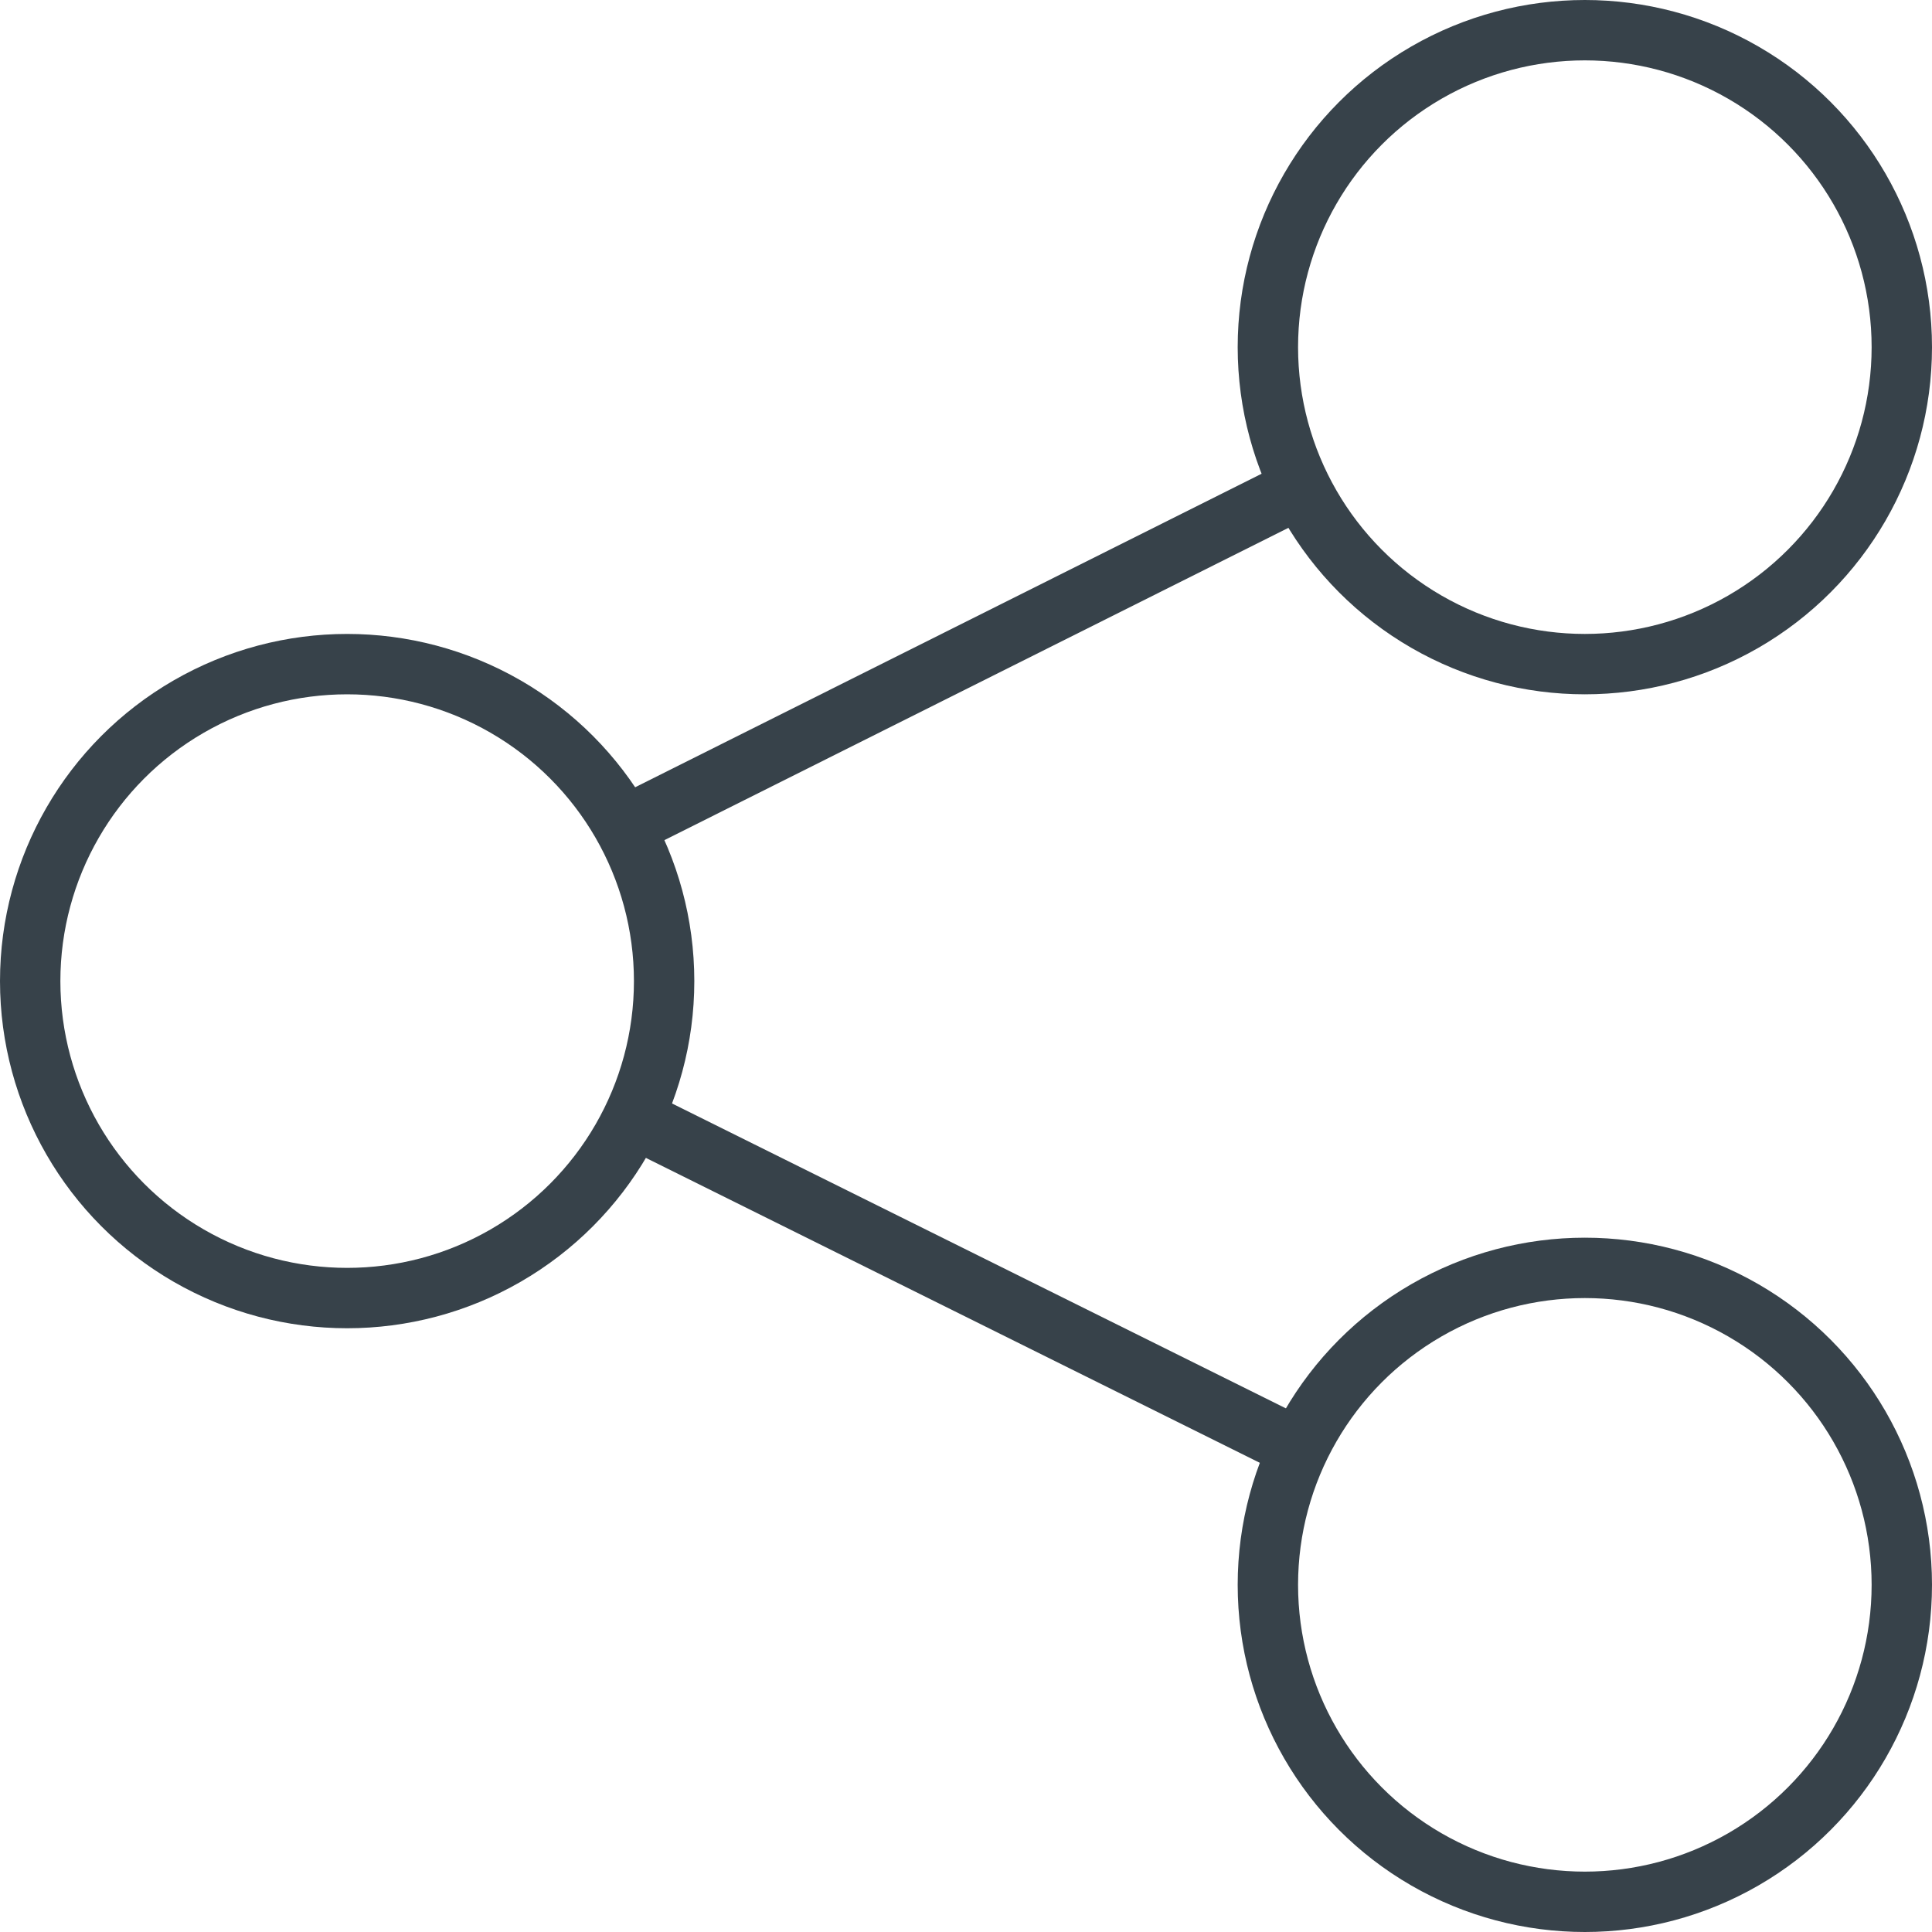 <?xml version="1.0" encoding="UTF-8"?>
<svg width="64px" height="64px" viewBox="0 0 64 64" version="1.1" xmlns="http://www.w3.org/2000/svg" xmlns:xlink="http://www.w3.org/1999/xlink">
    <!-- Generator: Sketch 42 (36781) - http://www.bohemiancoding.com/sketch -->
    <title>Share</title>
    <desc>Created with Sketch.</desc>
    <defs></defs>
    <g id="Icons-web" stroke="none" stroke-width="1" fill="none" fill-rule="evenodd">
        <g id="Share" transform="translate(1, 1)" stroke="#37424A" stroke-width="2">
            <circle id="Oval-5" cx="51.5" cy="10.5" r="10.5"></circle>
            <circle id="Oval-5" cx="51.5" cy="51.5" r="10.5"></circle>
            <circle id="Oval-5" cx="10.5" cy="31.5" r="10.5"></circle>
            <path d="M19.641,26.397 L42.2,15.107" id="Line"></path>
            <path d="M19.924,46.996 L42.051,36.006" id="Line" transform="translate(30.987, 41.501) scale(1, -1) translate(-30.987, -41.501) "></path>
        </g>
    </g>
</svg>
